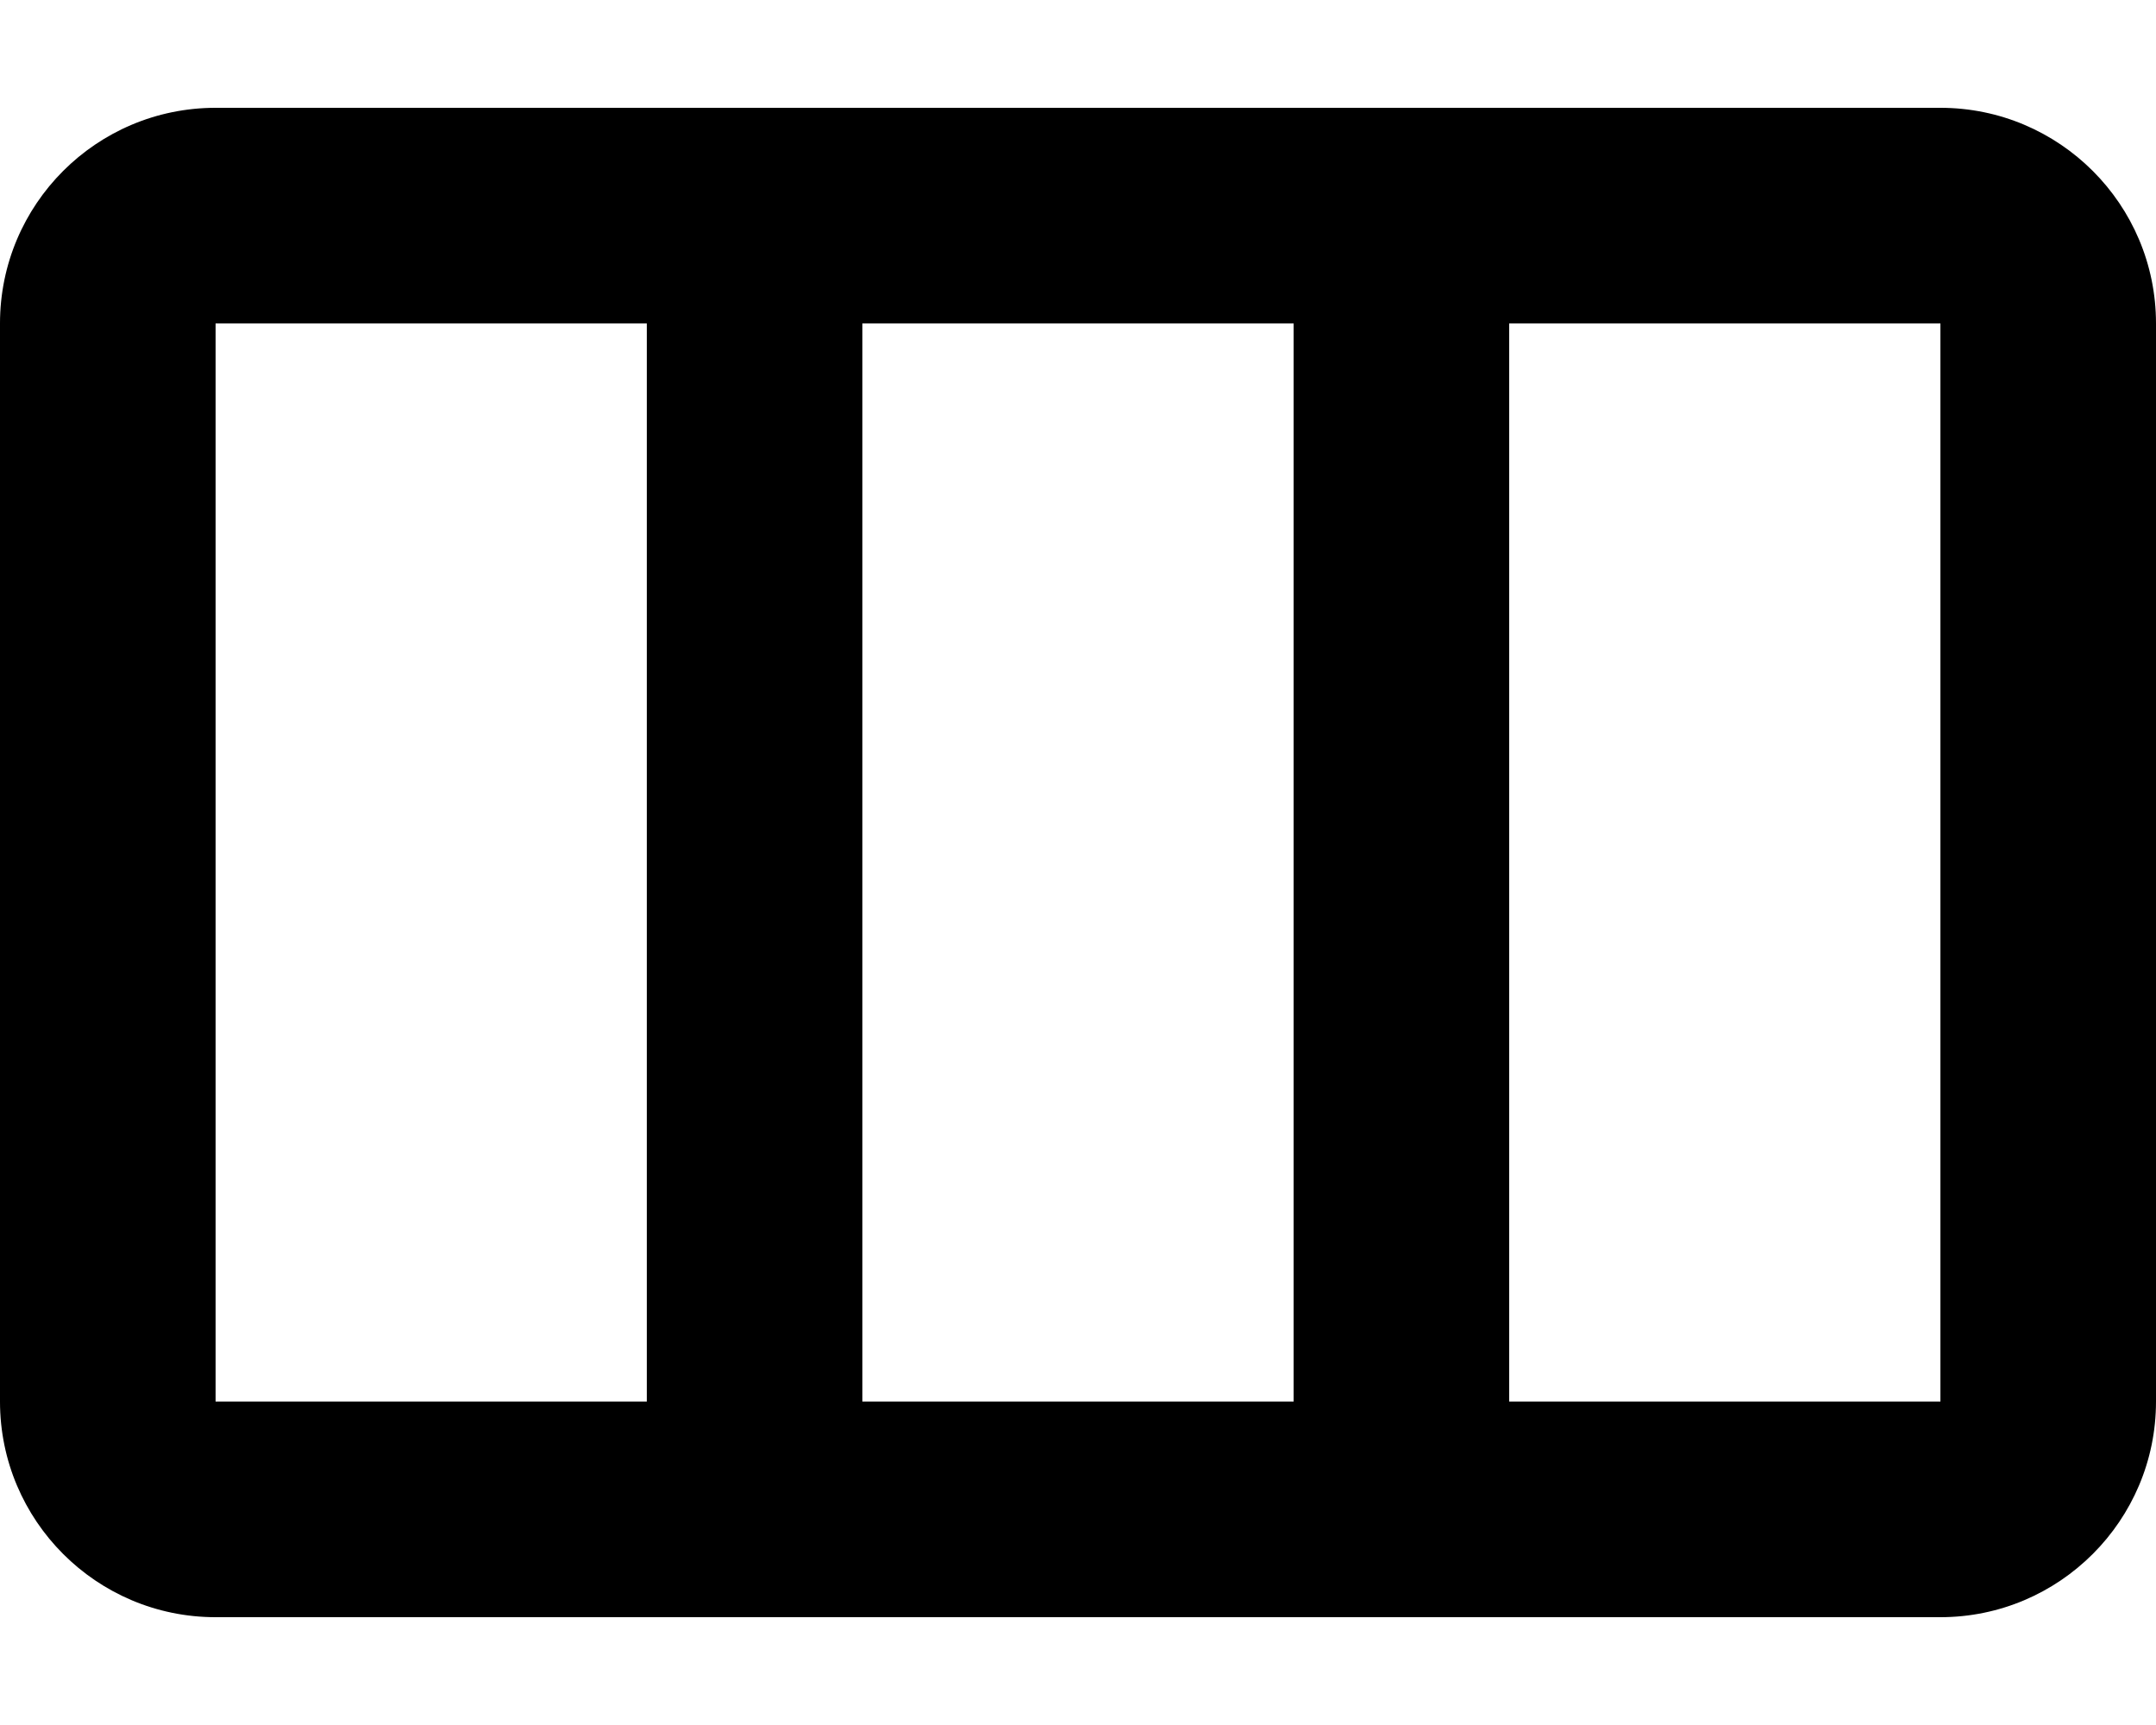 <svg xmlns="http://www.w3.org/2000/svg" viewBox="0 0 640 512"><!--! Font Awesome Pro 6.1.2 by @fontawesome - https://fontawesome.com License - https://fontawesome.com/license (Commercial License) Copyright 2022 Fonticons, Inc. --><path d="M576 32C611.3 32 640 60.65 640 96V416C640 451.3 611.3 480 576 480H64C28.65 480 0 451.3 0 416V96C0 60.65 28.65 32 64 32H576zM192 96H64V416H192V96zM256 416H384V96H256V416zM576 96H448V416H576V96z"/></svg>